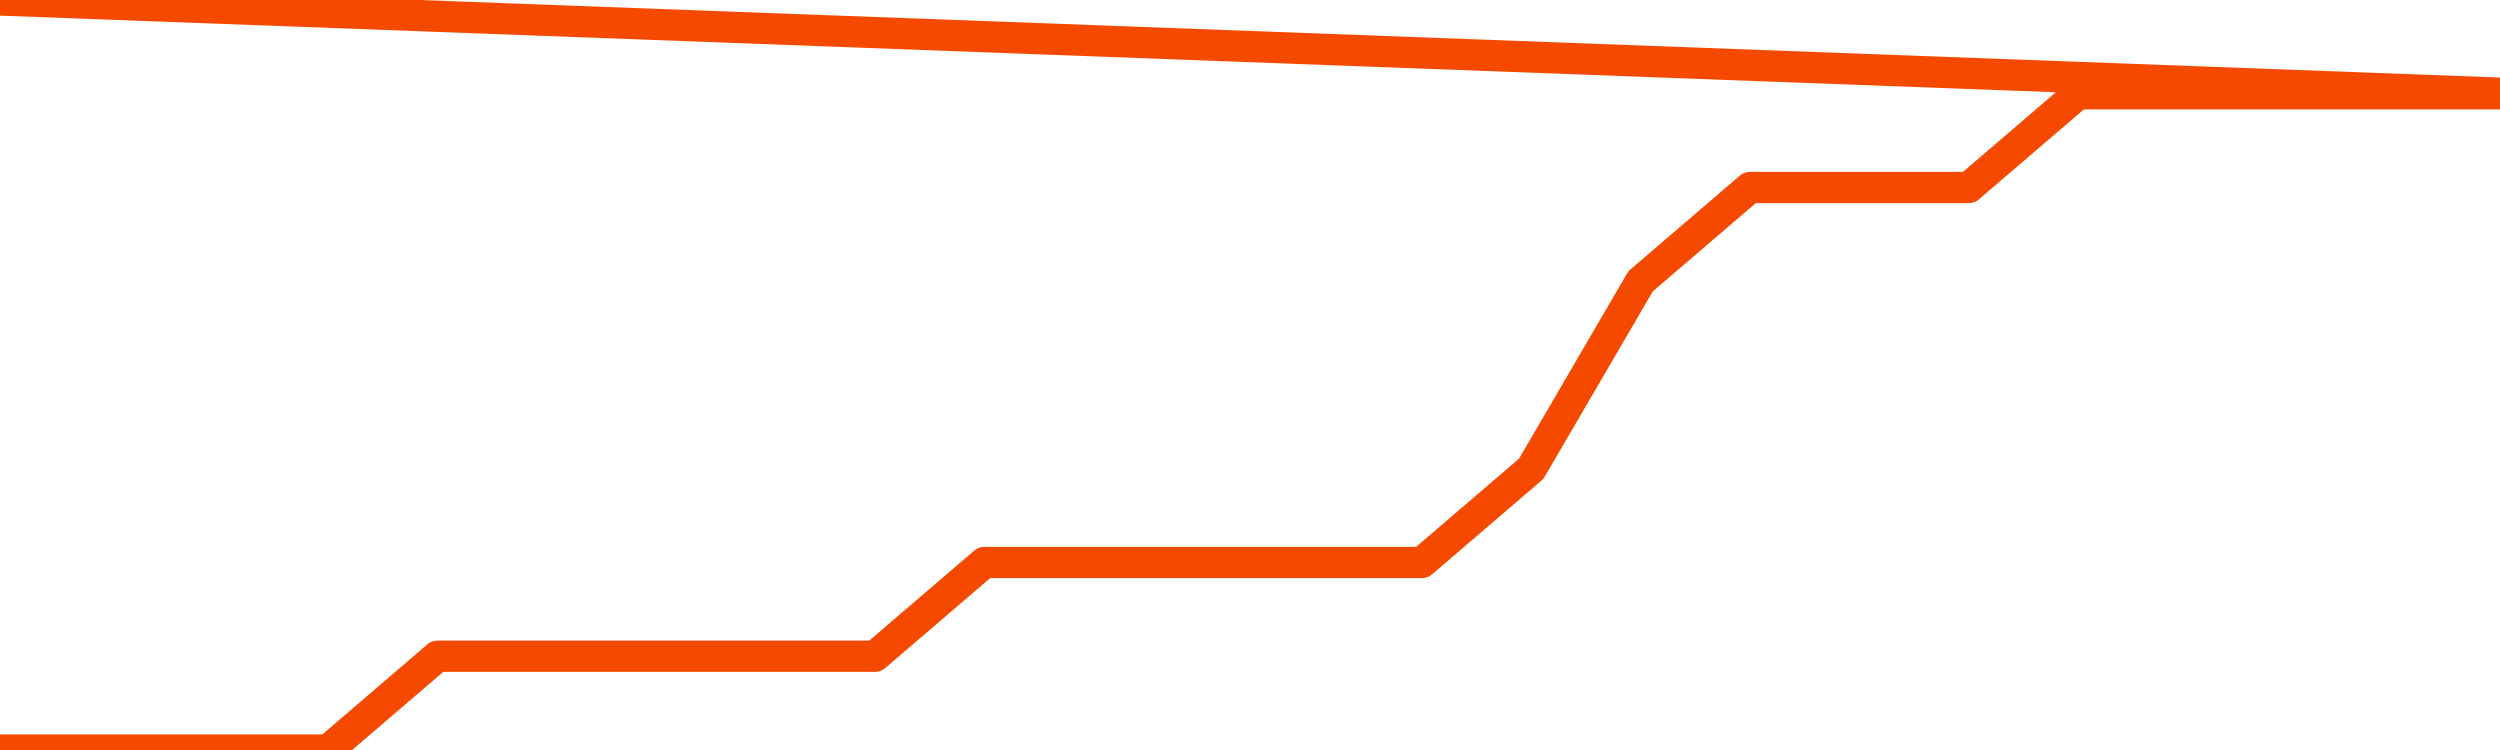       <svg
        version="1.1"
        xmlns="http://www.w3.org/2000/svg"
        width="80"
        height="24"
        viewBox="0 0 80 24">
        <path
          fill="url(#gradient)"
          fill-opacity="0.56"
          stroke="none"
          d="M 0,26 0.0,24.0 3.5,24.0 7.0,24.0 10.5,24.0 14.0,21.0 17.5,21.0 21.0,21.0 24.5,21.0 28.0,21.0 31.5,18.0 35.0,18.0 38.5,18.0 42.0,18.0 45.5,18.0 49.0,15.0 52.5,9.0 56.0,6.0 59.5,6.0 63.0,6.0 66.5,3.0 70.0,3.0 73.5,3.0 77.0,3.0 80.5,3.0 82,26 Z"
        />
        <path
          fill="none"
          stroke="#F64900"
          stroke-width="1"
          stroke-linejoin="round"
          stroke-linecap="round"
          d="M 0.0,24.0 3.5,24.0 7.0,24.0 10.5,24.0 14.0,21.0 17.5,21.0 21.0,21.0 24.5,21.0 28.0,21.0 31.5,18.0 35.0,18.0 38.5,18.0 42.0,18.0 45.5,18.0 49.0,15.0 52.5,9.0 56.0,6.0 59.5,6.0 63.0,6.0 66.5,3.0 70.0,3.0 73.5,3.0 77.0,3.0 80.5,3.0.join(' ') }"
        />
      </svg>
